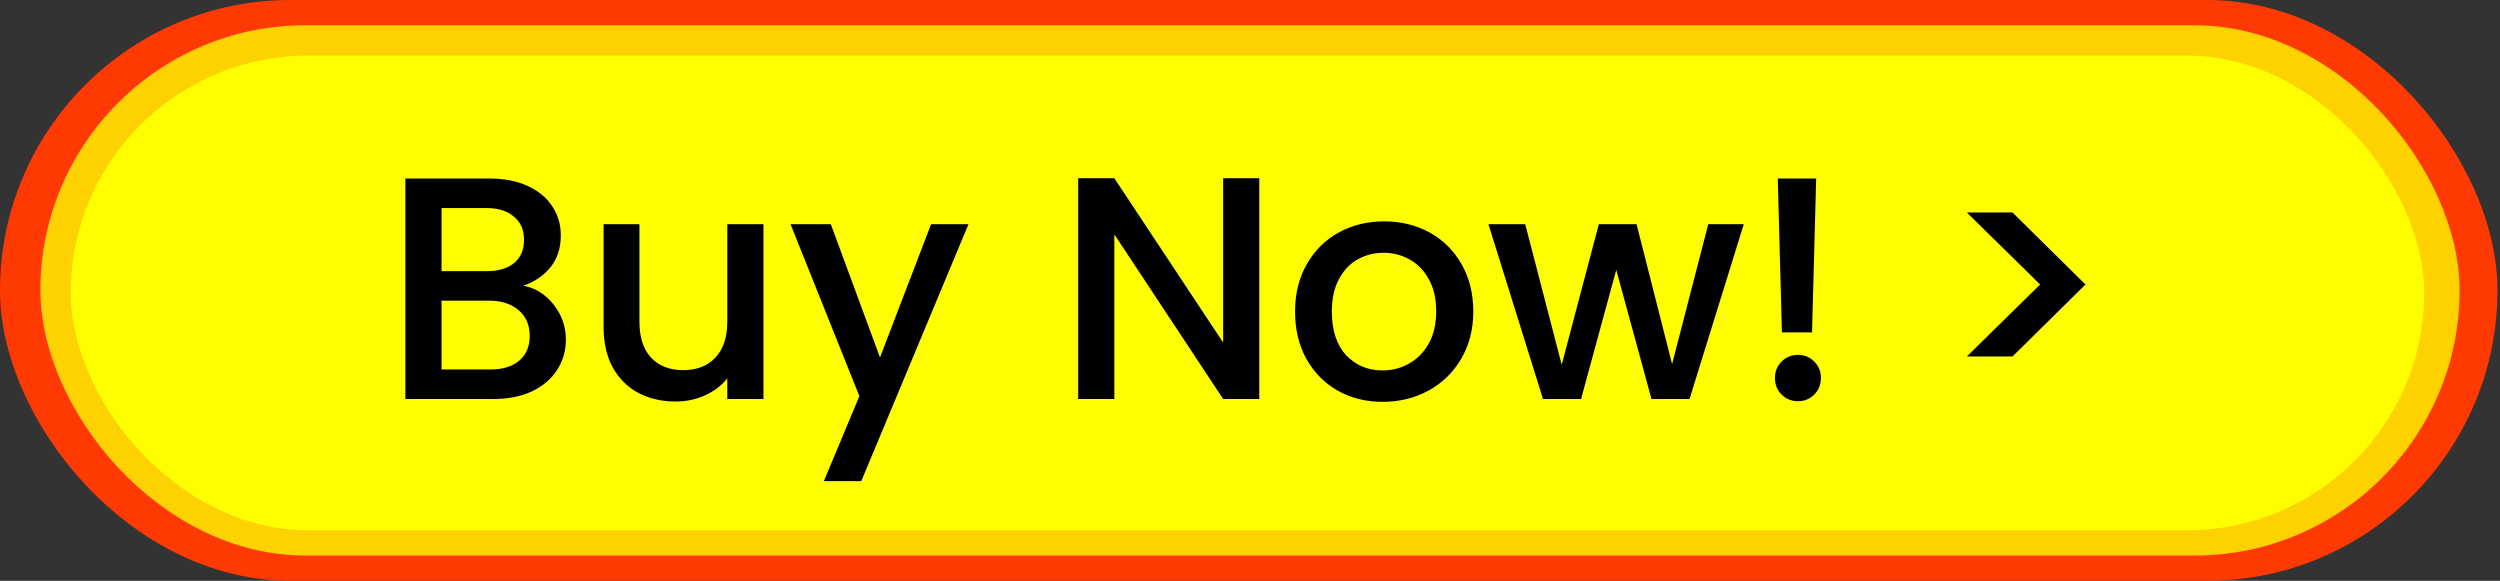 <svg width="495" height="115" viewBox="0 0 495 115" fill="none" xmlns="http://www.w3.org/2000/svg">
<rect x="0" y="0" width="495" height="115" fill="#333333" stroke="none"/>
<rect width="494.5" height="115" rx="57.5" fill="#FE3901"/>
<rect x="8" y="5" width="479" height="105" rx="52.5" fill="#FED100"/>
<rect x="14" y="11" width="466" height="94" rx="47" fill="#FEFE00"/>
<path d="M103.628 56.579C105.973 56.998 107.962 58.233 109.595 60.284C111.228 62.336 112.044 64.66 112.044 67.256C112.044 69.475 111.458 71.484 110.286 73.285C109.155 75.043 107.501 76.446 105.324 77.493C103.147 78.498 100.614 79 97.725 79H80.265V35.351H96.908C99.881 35.351 102.435 35.853 104.57 36.858C106.706 37.863 108.318 39.224 109.406 40.941C110.495 42.615 111.039 44.499 111.039 46.593C111.039 49.105 110.369 51.199 109.029 52.873C107.69 54.548 105.889 55.783 103.628 56.579ZM87.425 53.69H96.28C98.625 53.69 100.446 53.166 101.744 52.12C103.084 51.031 103.754 49.482 103.754 47.472C103.754 45.504 103.084 43.976 101.744 42.888C100.446 41.757 98.625 41.192 96.28 41.192H87.425V53.69ZM97.097 73.159C99.525 73.159 101.43 72.573 102.812 71.401C104.194 70.228 104.884 68.595 104.884 66.502C104.884 64.367 104.152 62.671 102.686 61.415C101.221 60.159 99.274 59.531 96.845 59.531H87.425V73.159H97.097ZM151.164 44.395V79H144.004V74.918C142.874 76.341 141.387 77.472 139.545 78.309C137.745 79.105 135.819 79.502 133.767 79.502C131.045 79.502 128.596 78.937 126.419 77.807C124.284 76.676 122.588 75.001 121.332 72.782C120.118 70.563 119.51 67.884 119.51 64.743V44.395H126.607V63.676C126.607 66.774 127.382 69.161 128.931 70.835C130.48 72.468 132.595 73.285 135.274 73.285C137.954 73.285 140.068 72.468 141.618 70.835C143.209 69.161 144.004 66.774 144.004 63.676V44.395H151.164ZM191.761 44.395L170.534 95.266H163.123L170.157 78.435L156.528 44.395H164.504L174.239 70.773L184.351 44.395H191.761ZM249.34 79H242.181L220.639 46.405V79H213.479V35.288H220.639L242.181 67.821V35.288H249.34V79ZM273.752 79.565C270.487 79.565 267.535 78.832 264.897 77.367C262.259 75.86 260.187 73.766 258.679 71.087C257.172 68.365 256.418 65.225 256.418 61.666C256.418 58.149 257.193 55.03 258.742 52.308C260.291 49.587 262.406 47.493 265.085 46.028C267.765 44.562 270.759 43.83 274.066 43.83C277.374 43.83 280.368 44.562 283.047 46.028C285.727 47.493 287.842 49.587 289.391 52.308C290.94 55.03 291.714 58.149 291.714 61.666C291.714 65.183 290.919 68.302 289.328 71.024C287.737 73.745 285.56 75.86 282.796 77.367C280.075 78.832 277.06 79.565 273.752 79.565ZM273.752 73.348C275.595 73.348 277.311 72.908 278.902 72.029C280.535 71.15 281.854 69.831 282.859 68.072C283.864 66.314 284.366 64.178 284.366 61.666C284.366 59.154 283.885 57.039 282.922 55.323C281.959 53.564 280.682 52.245 279.091 51.366C277.5 50.487 275.783 50.047 273.941 50.047C272.099 50.047 270.382 50.487 268.791 51.366C267.242 52.245 266.007 53.564 265.085 55.323C264.164 57.039 263.704 59.154 263.704 61.666C263.704 65.392 264.646 68.281 266.53 70.333C268.456 72.343 270.863 73.348 273.752 73.348ZM345.267 44.395L334.528 79H326.991L320.02 53.439L313.049 79H305.512L294.71 44.395H301.995L309.218 72.217L316.566 44.395H324.04L331.074 72.091L338.233 44.395H345.267ZM359.599 35.351L358.783 65.811H352.816L352 35.351H359.599ZM356.019 79.44C354.721 79.44 353.633 79 352.753 78.121C351.874 77.242 351.435 76.153 351.435 74.855C351.435 73.557 351.874 72.468 352.753 71.589C353.633 70.71 354.721 70.27 356.019 70.27C357.275 70.27 358.343 70.71 359.222 71.589C360.102 72.468 360.541 73.557 360.541 74.855C360.541 76.153 360.102 77.242 359.222 78.121C358.343 79 357.275 79.44 356.019 79.44ZM389.435 42.071H398.478L412.923 56.328L398.478 70.584H389.435L403.942 56.328L389.435 42.071Z" fill="black"/>
</svg>
